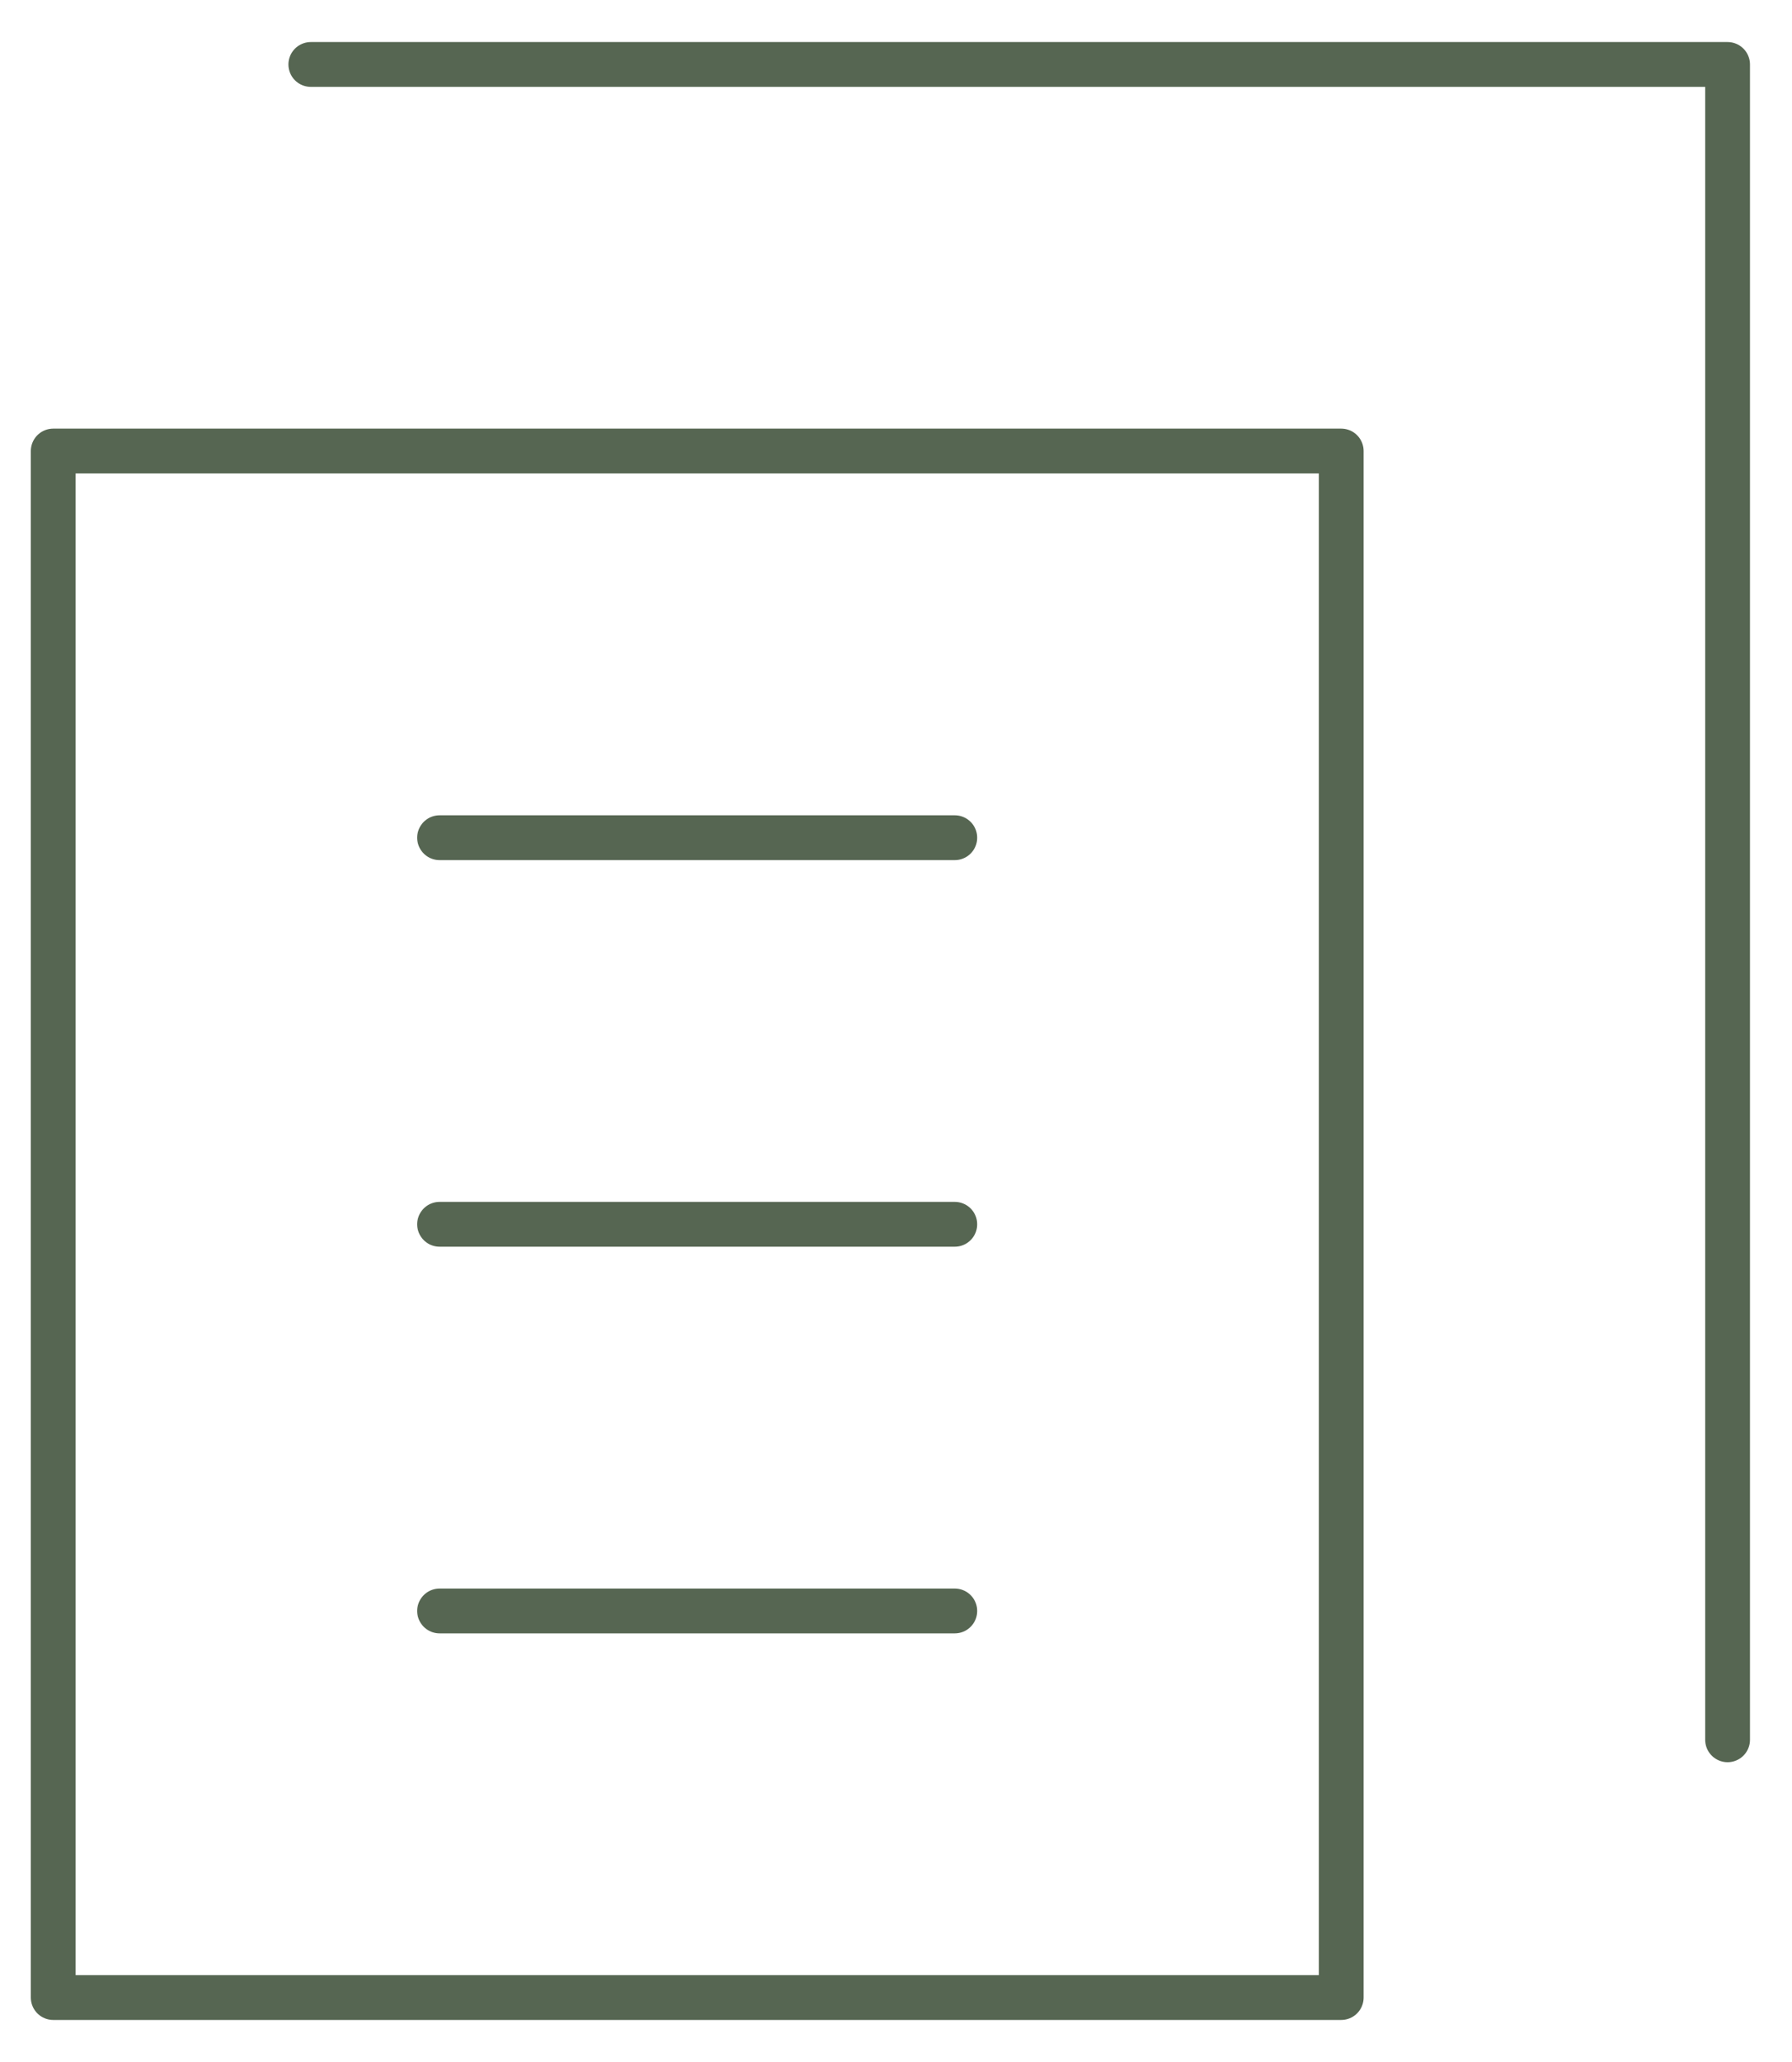 <svg width="40" height="46" viewBox="0 0 40 46" fill="none" xmlns="http://www.w3.org/2000/svg">
<path d="M29.938 10.062H1.188V44.562H29.938V10.062Z" stroke="#566652" stroke-miterlimit="10" stroke-linecap="round" stroke-linejoin="round"/>
<path d="M6.938 1.438H38.562V38.812" stroke="#566652" stroke-miterlimit="10" stroke-linecap="round" stroke-linejoin="round"/>
<path d="M9.812 18.688H21.312" stroke="#566652" stroke-miterlimit="10" stroke-linecap="round" stroke-linejoin="round"/>
<path d="M9.812 27.312H21.312" stroke="#566652" stroke-miterlimit="10" stroke-linecap="round" stroke-linejoin="round"/>
<path d="M9.812 35.938H21.312" stroke="#566652" stroke-miterlimit="10" stroke-linecap="round" stroke-linejoin="round"/>
</svg>
